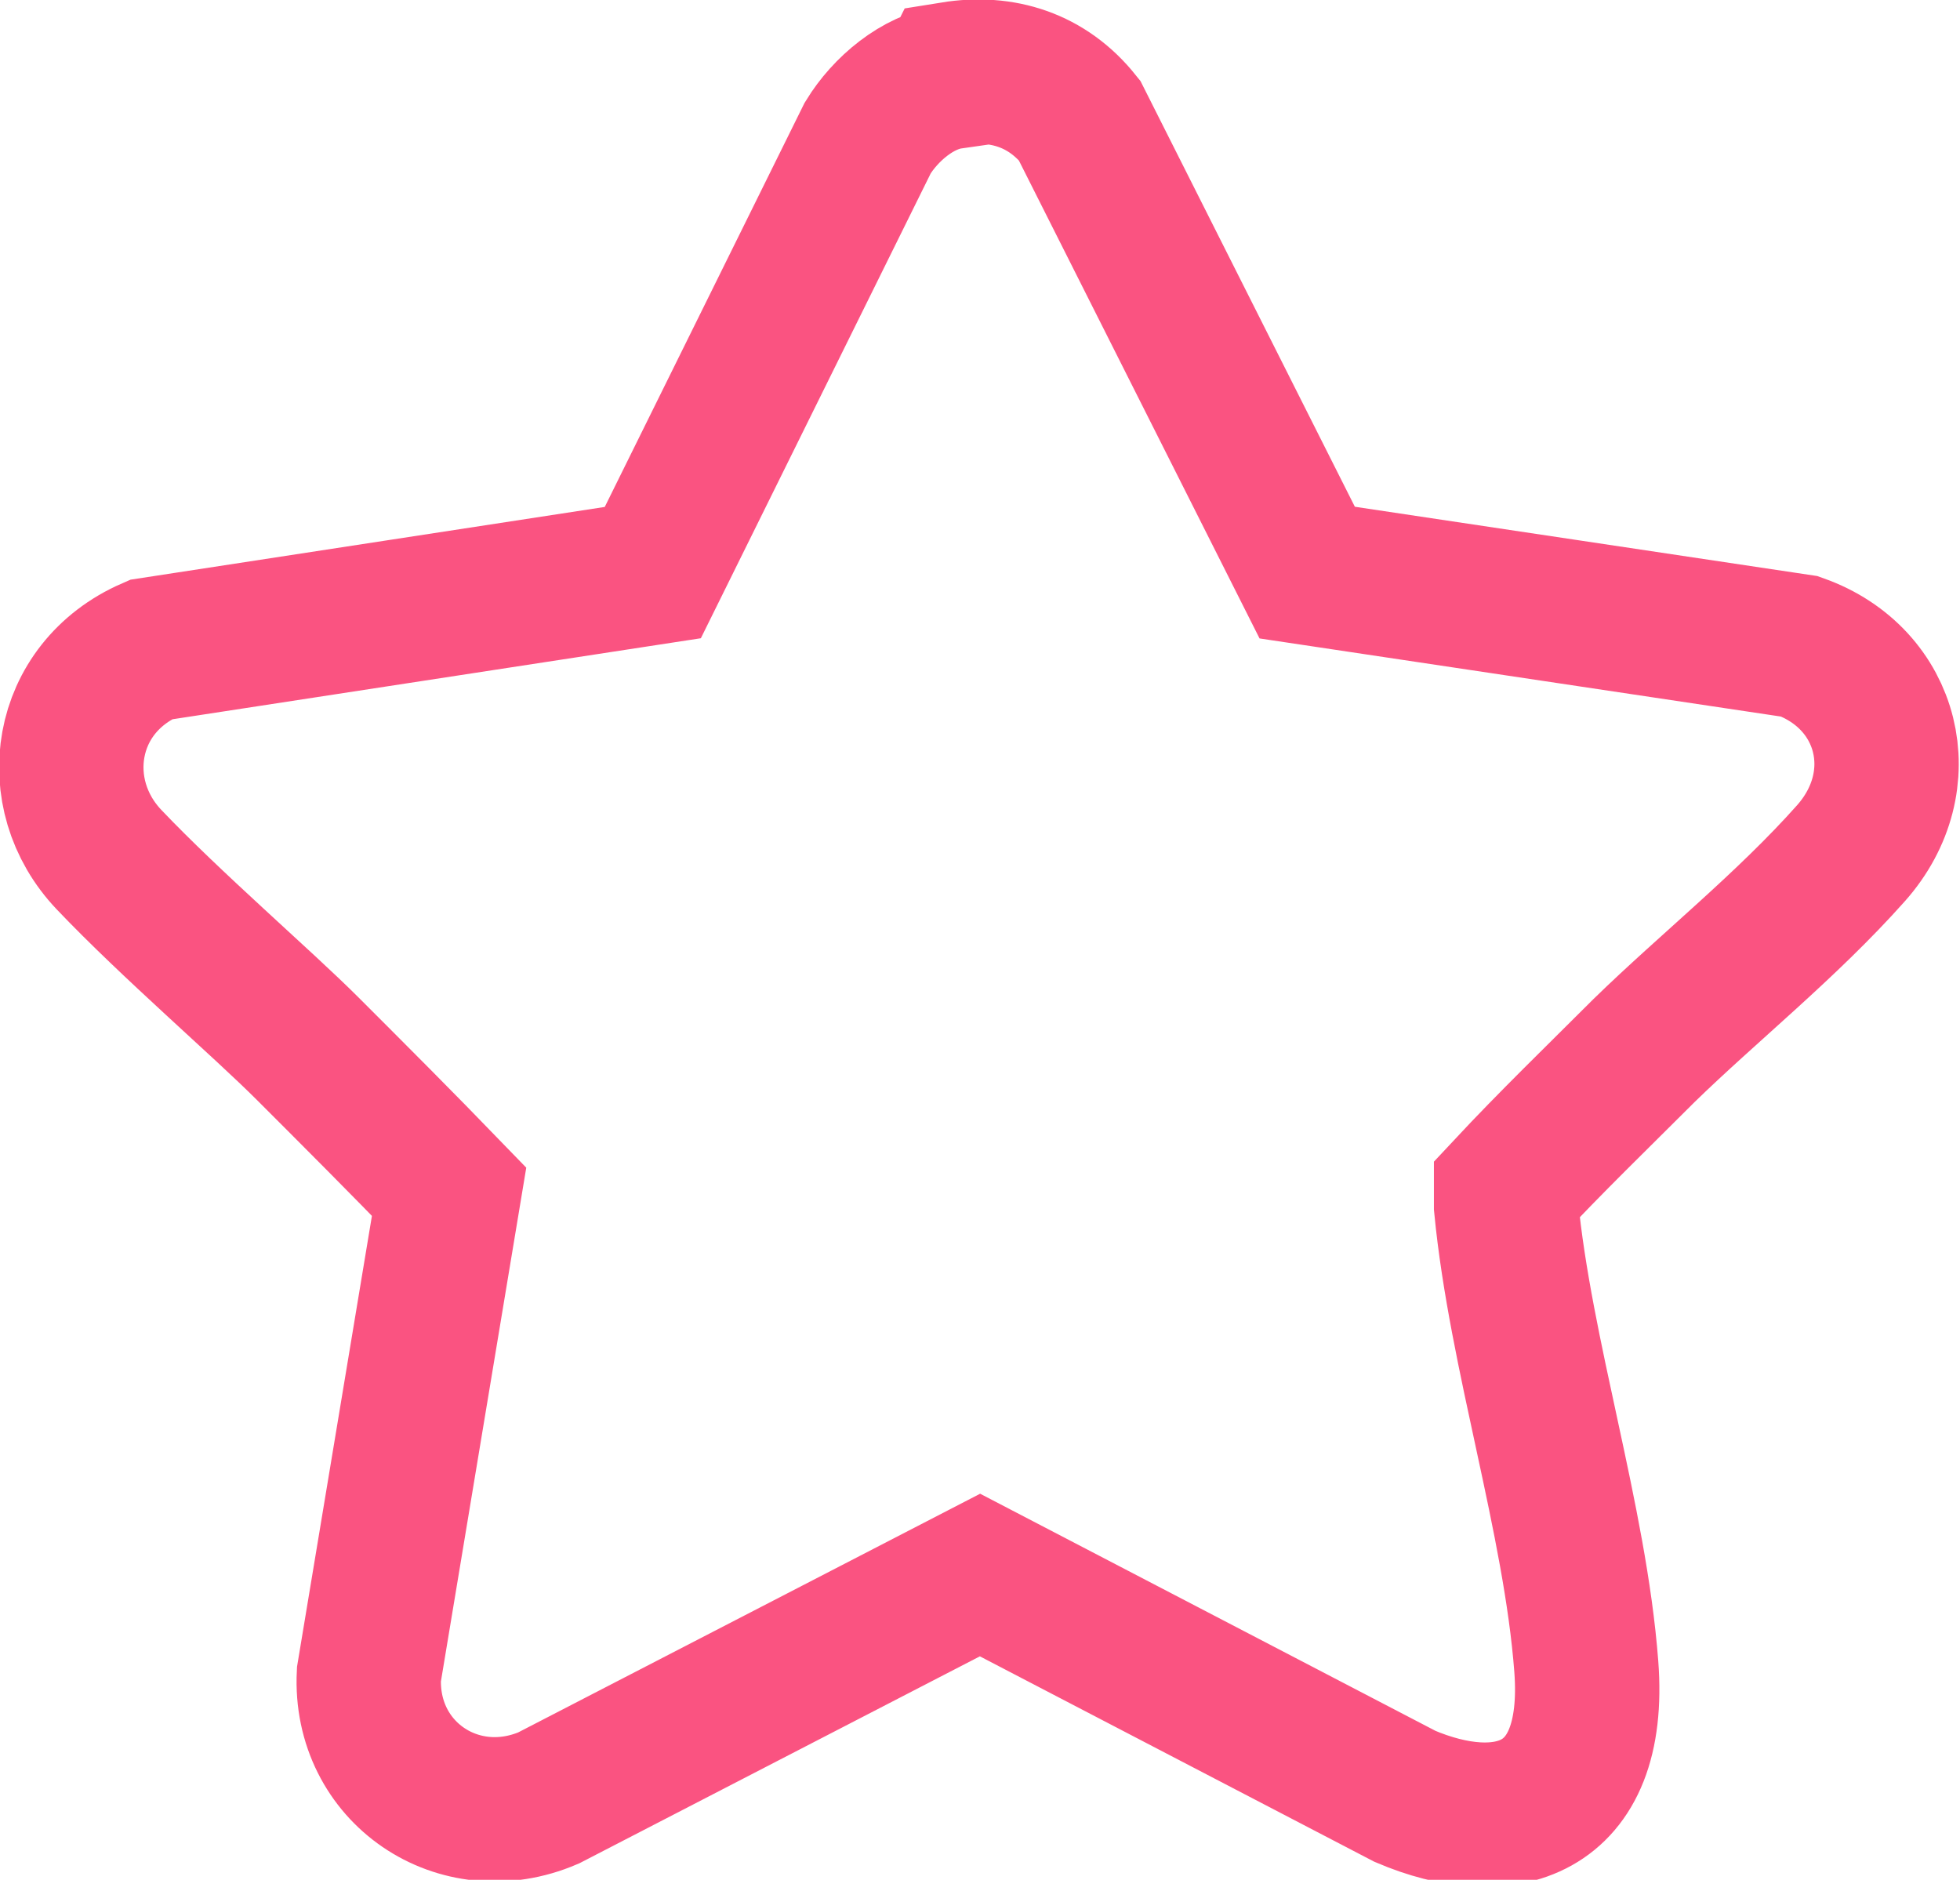<?xml version="1.0" encoding="UTF-8"?>
<svg id="Calque_1" xmlns="http://www.w3.org/2000/svg" version="1.1" viewBox="0 0 122.2 117.2">
  <!-- Generator: Adobe Illustrator 29.5.1, SVG Export Plug-In . SVG Version: 2.1.0 Build 141)  -->
  <defs>
    <style>
      .st0 {
        fill: none;
        stroke: #fa5381;
        stroke-miterlimit: 10;
        stroke-width: 9px;
      }
    </style>
  </defs>
  <path class="st0" d="M59.4,4.6c3.1-.5,5.9.4,7.9,2.9l14.2,28.2,30.7,4.6c5.6,2,7.2,8.4,3.2,12.9s-8.9,8.4-12.9,12.3c-2.9,2.9-5.8,5.7-8.6,8.7v1c.9,9.3,4.3,19.5,5,28.7s-5.2,10.7-11.3,8.1l-26.5-13.8-26.9,13.9c-5.6,2.4-11.5-1.6-11.2-7.7l5-30.1c-2.9-3-5.9-6-8.8-8.9s-8.5-7.7-12.4-11.8-2.9-10.7,2.6-13.1l31.3-4.8,13.4-27.1c1.1-1.8,3.1-3.5,5.2-3.8Z"/>
</svg>